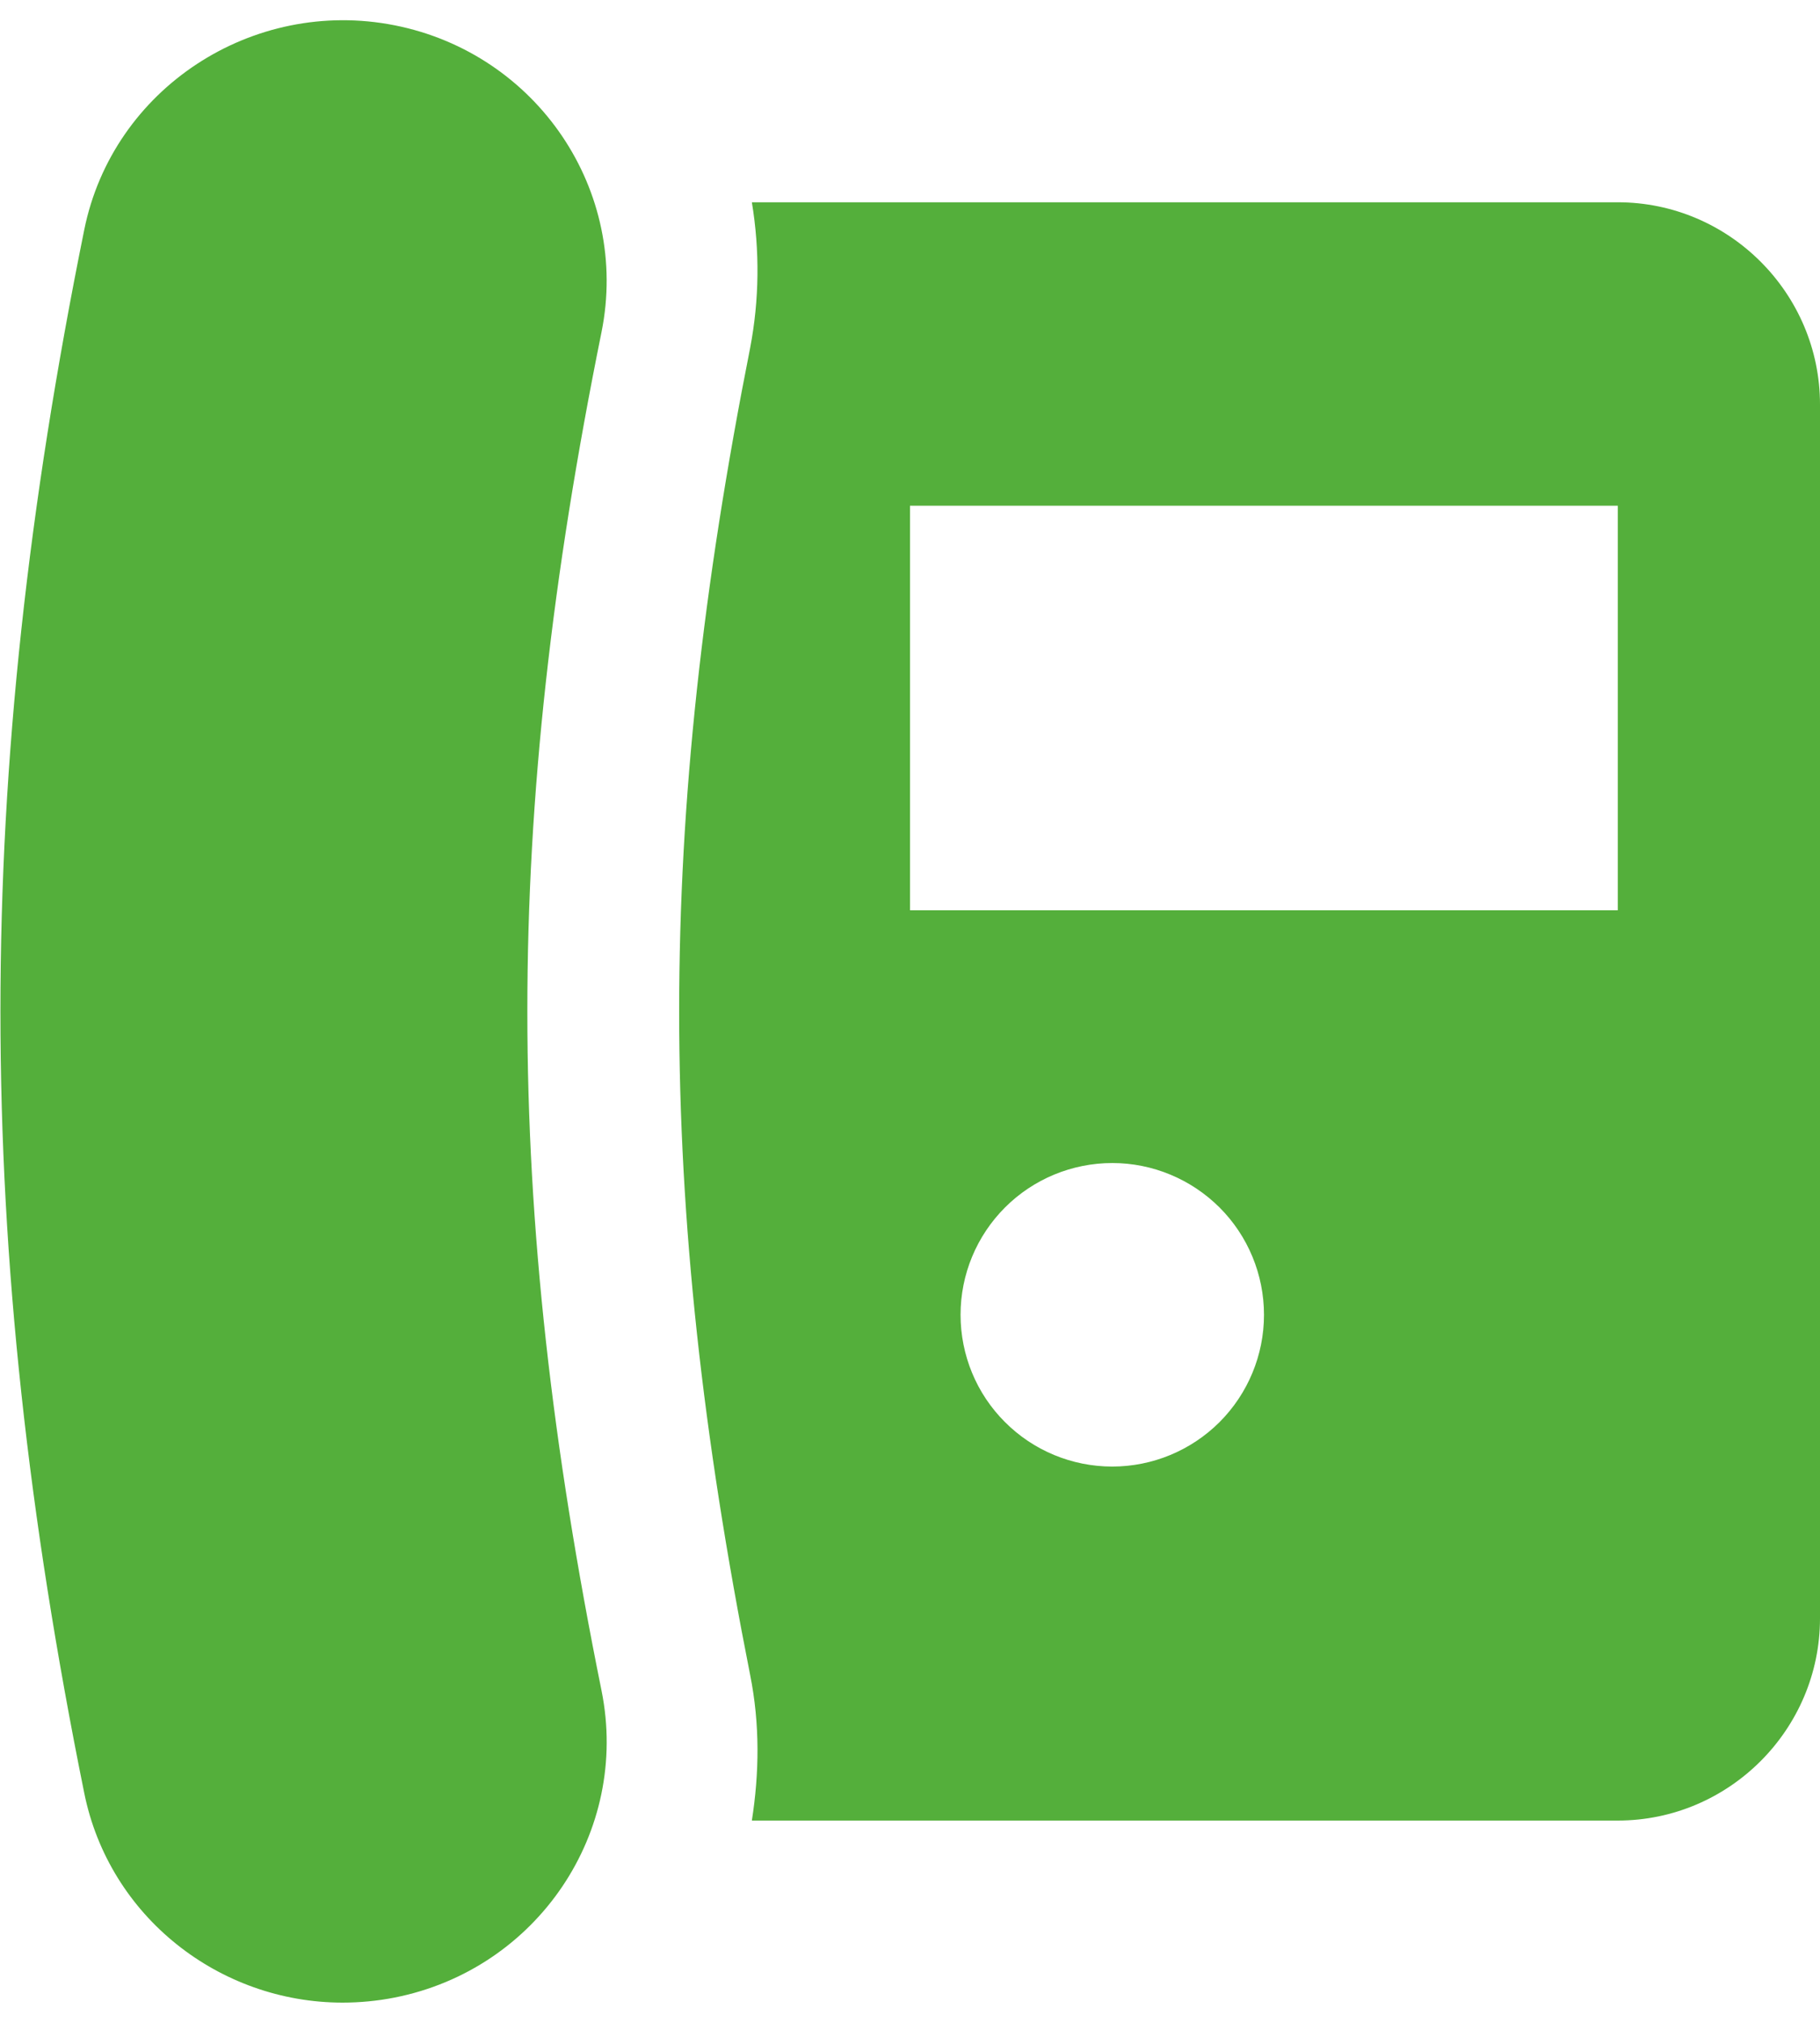 <svg width="18" height="20" viewBox="0 0 18 20" fill="none" xmlns="http://www.w3.org/2000/svg">
<path d="M3.902 0.25C2.498 -0.027 1.115 0.875 0.833 2.273C-0.272 7.728 -0.272 12.27 0.833 17.727C1.08 18.952 2.17 19.8 3.388 19.8C3.558 19.8 3.73 19.784 3.903 19.75C5.315 19.471 6.232 18.112 5.949 16.714C4.971 11.882 4.971 8.116 5.949 3.284C6.231 1.888 5.314 0.529 3.902 0.25ZM16 2H7.436C7.515 2.477 7.51 2.965 7.419 3.44C6.483 8.16 6.483 11.838 7.419 16.56C7.517 17.05 7.509 17.533 7.436 18H16C17.1 18 18 17.1 18 16V4C18 2.9 17.101 2 16 2ZM11 14.5C10.602 14.5 10.22 14.342 9.939 14.06C9.657 13.779 9.5 13.397 9.5 12.999C9.5 12.601 9.658 12.22 9.94 11.938C10.221 11.657 10.603 11.499 11.001 11.499C11.399 11.499 11.78 11.658 12.062 11.939C12.343 12.22 12.501 12.602 12.501 13C12.501 13.398 12.342 13.78 12.061 14.061C11.779 14.342 11.398 14.5 11 14.5ZM16 9H9V5H16V9Z" fill="#54AF3B"/>
</svg>
